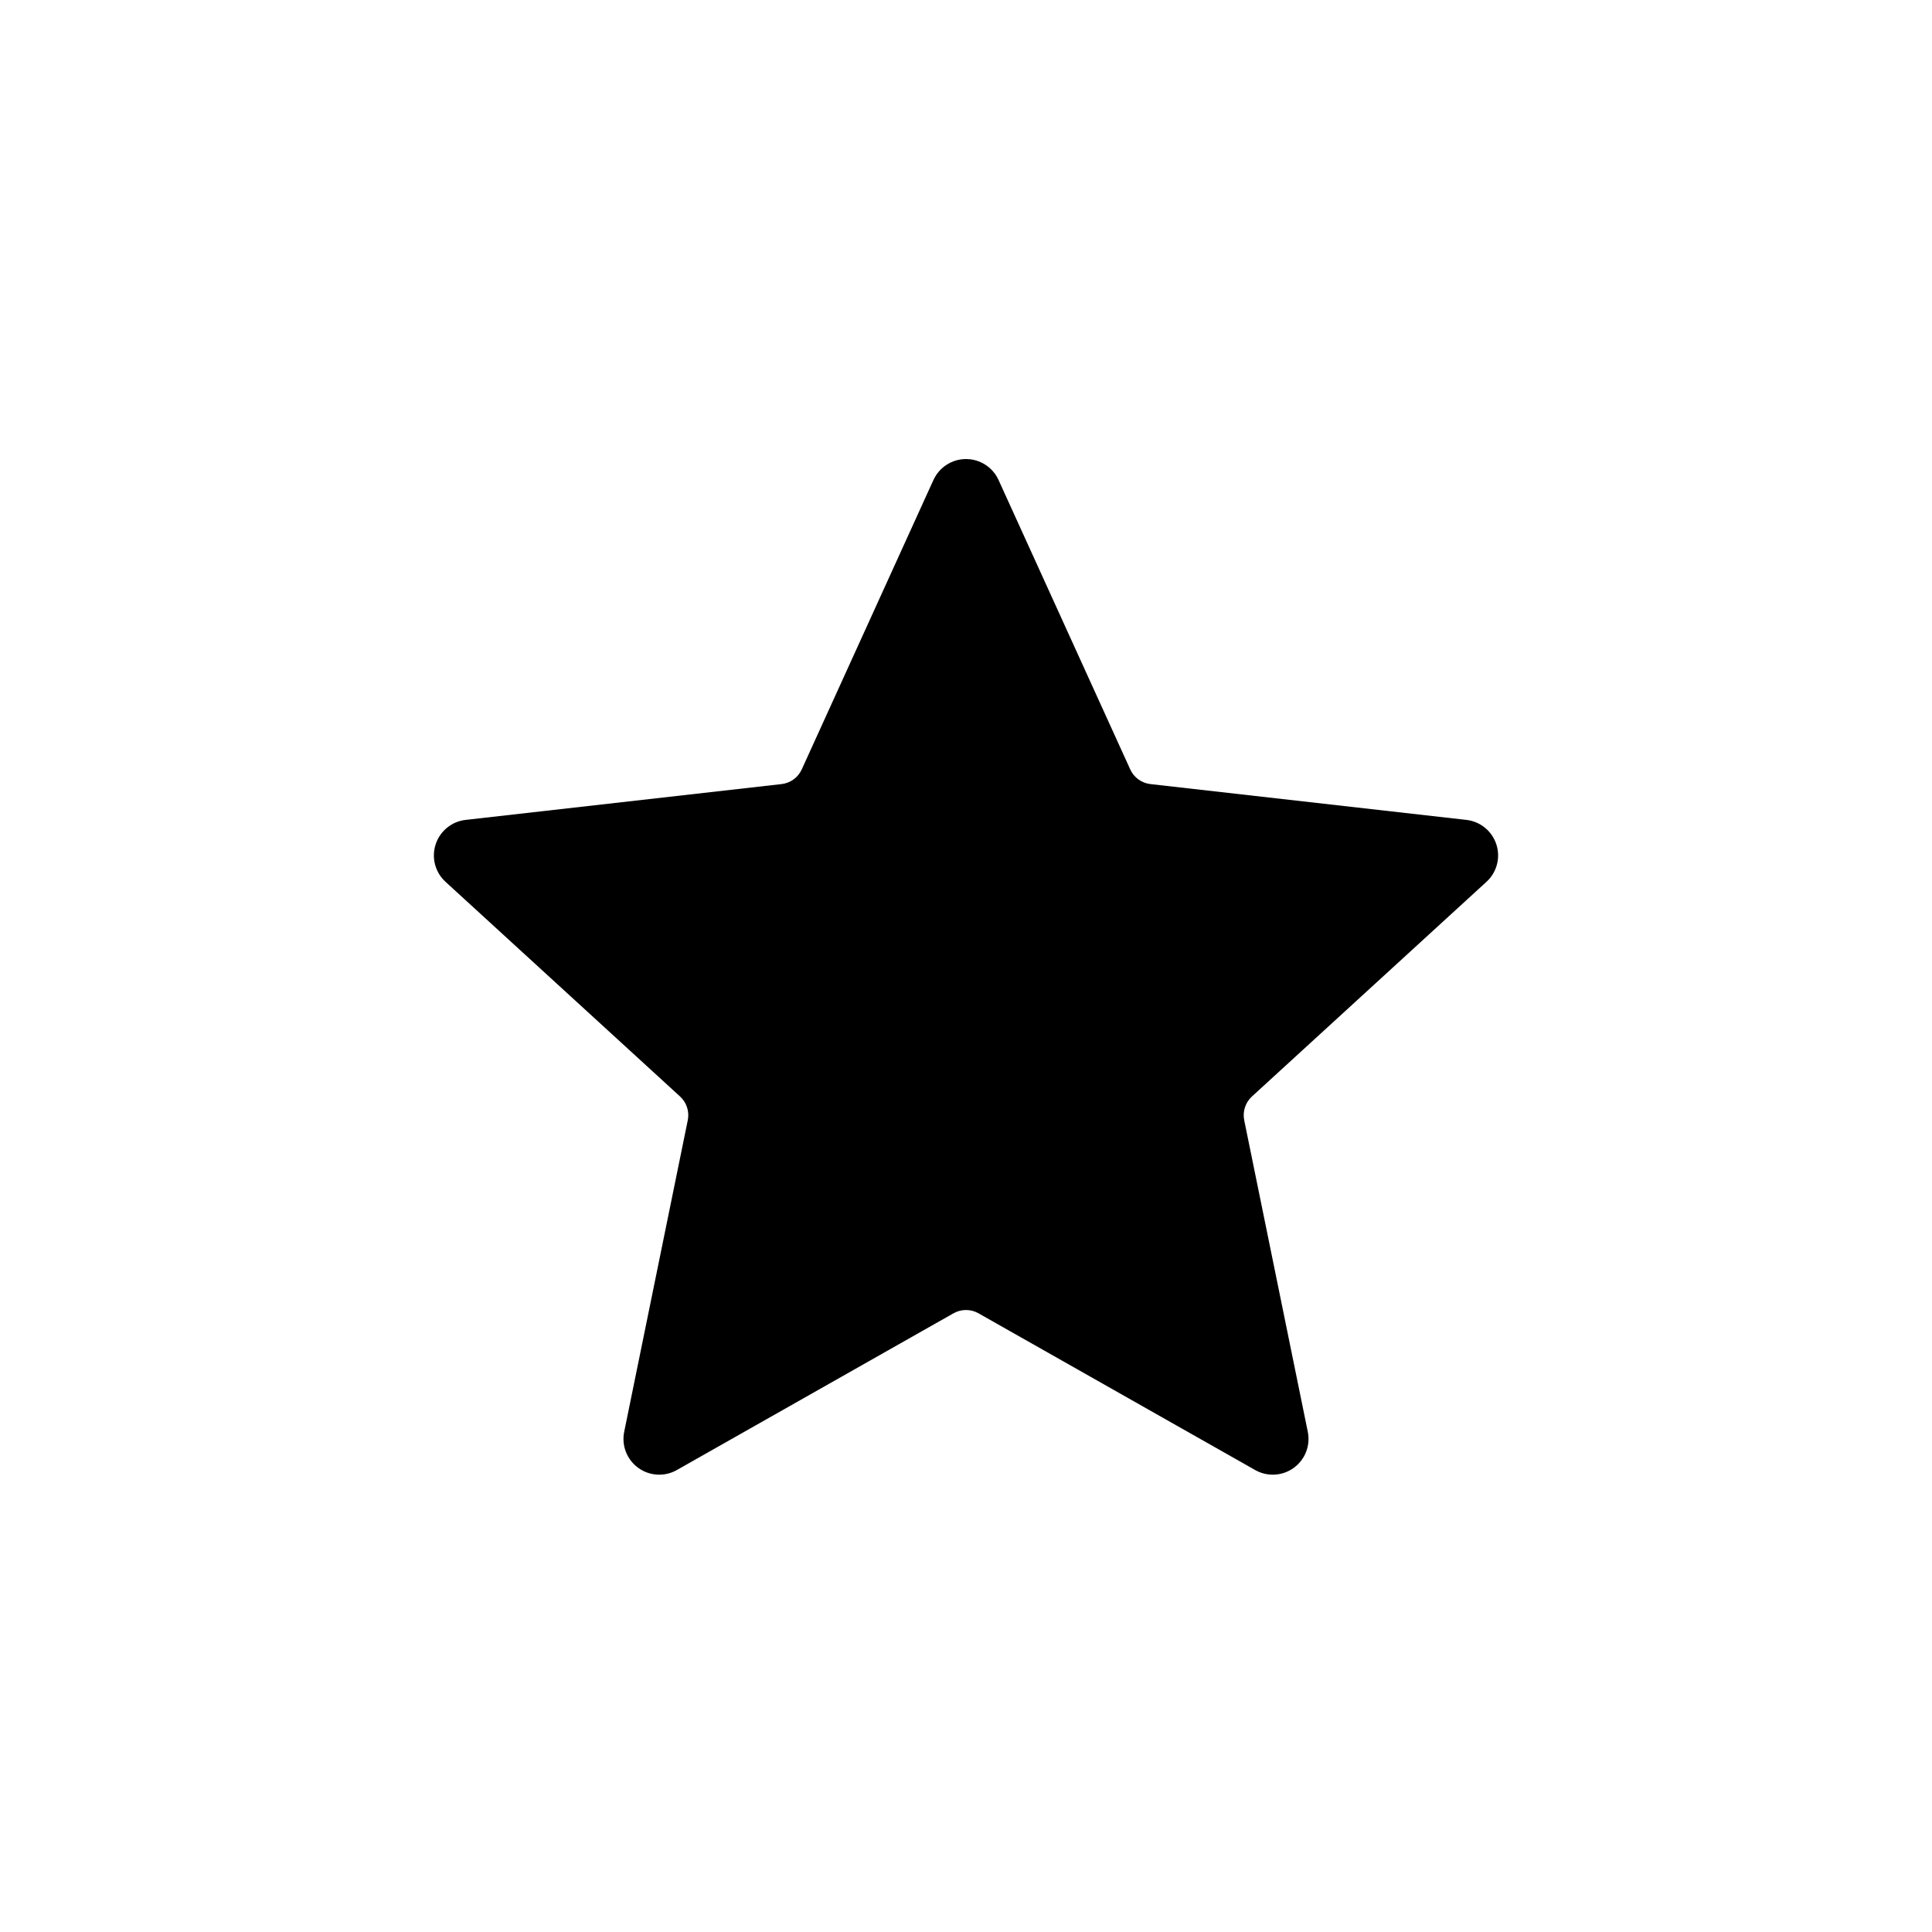 <?xml version="1.0" encoding="UTF-8"?>
<svg width="50pt" height="50pt" version="1.1" viewBox="0 0 1200 1200" xmlns="http://www.w3.org/2000/svg">
    <path d="m579.79 298.14c3.606-7.934 11.512-13.02 20.215-13.02 8.707 0 16.613 5.086 20.219 13.02l81.789 179.75c2.281 5.039 7.055 8.504 12.547 9.117l196.23 22.246c8.66 0.977 15.934 6.926 18.625 15.207 2.691 8.281 0.301 17.367-6.125 23.238l-145.68 133.34c-4.094 3.734-5.902 9.336-4.801 14.77l39.484 193.49c1.75 8.535-1.652 17.289-8.703 22.406-7.039 5.117-16.422 5.652-23.996 1.352 0 0-171.83-97.344-171.83-97.344-4.816-2.723-10.703-2.723-15.523 0l-171.83 97.344c-7.574 4.301-16.957 3.766-23.996-1.352-7.051-5.117-10.453-13.871-8.707-22.406l39.488-193.49c1.102-5.434-0.707-11.035-4.801-14.77l-145.68-133.34c-6.426-5.871-8.816-14.957-6.125-23.238s9.965-14.23 18.625-15.207c0 0 196.23-22.246 196.23-22.246 5.492-0.613 10.266-4.078 12.547-9.117l81.789-179.75z" fill-rule="evenodd"/>
</svg>
